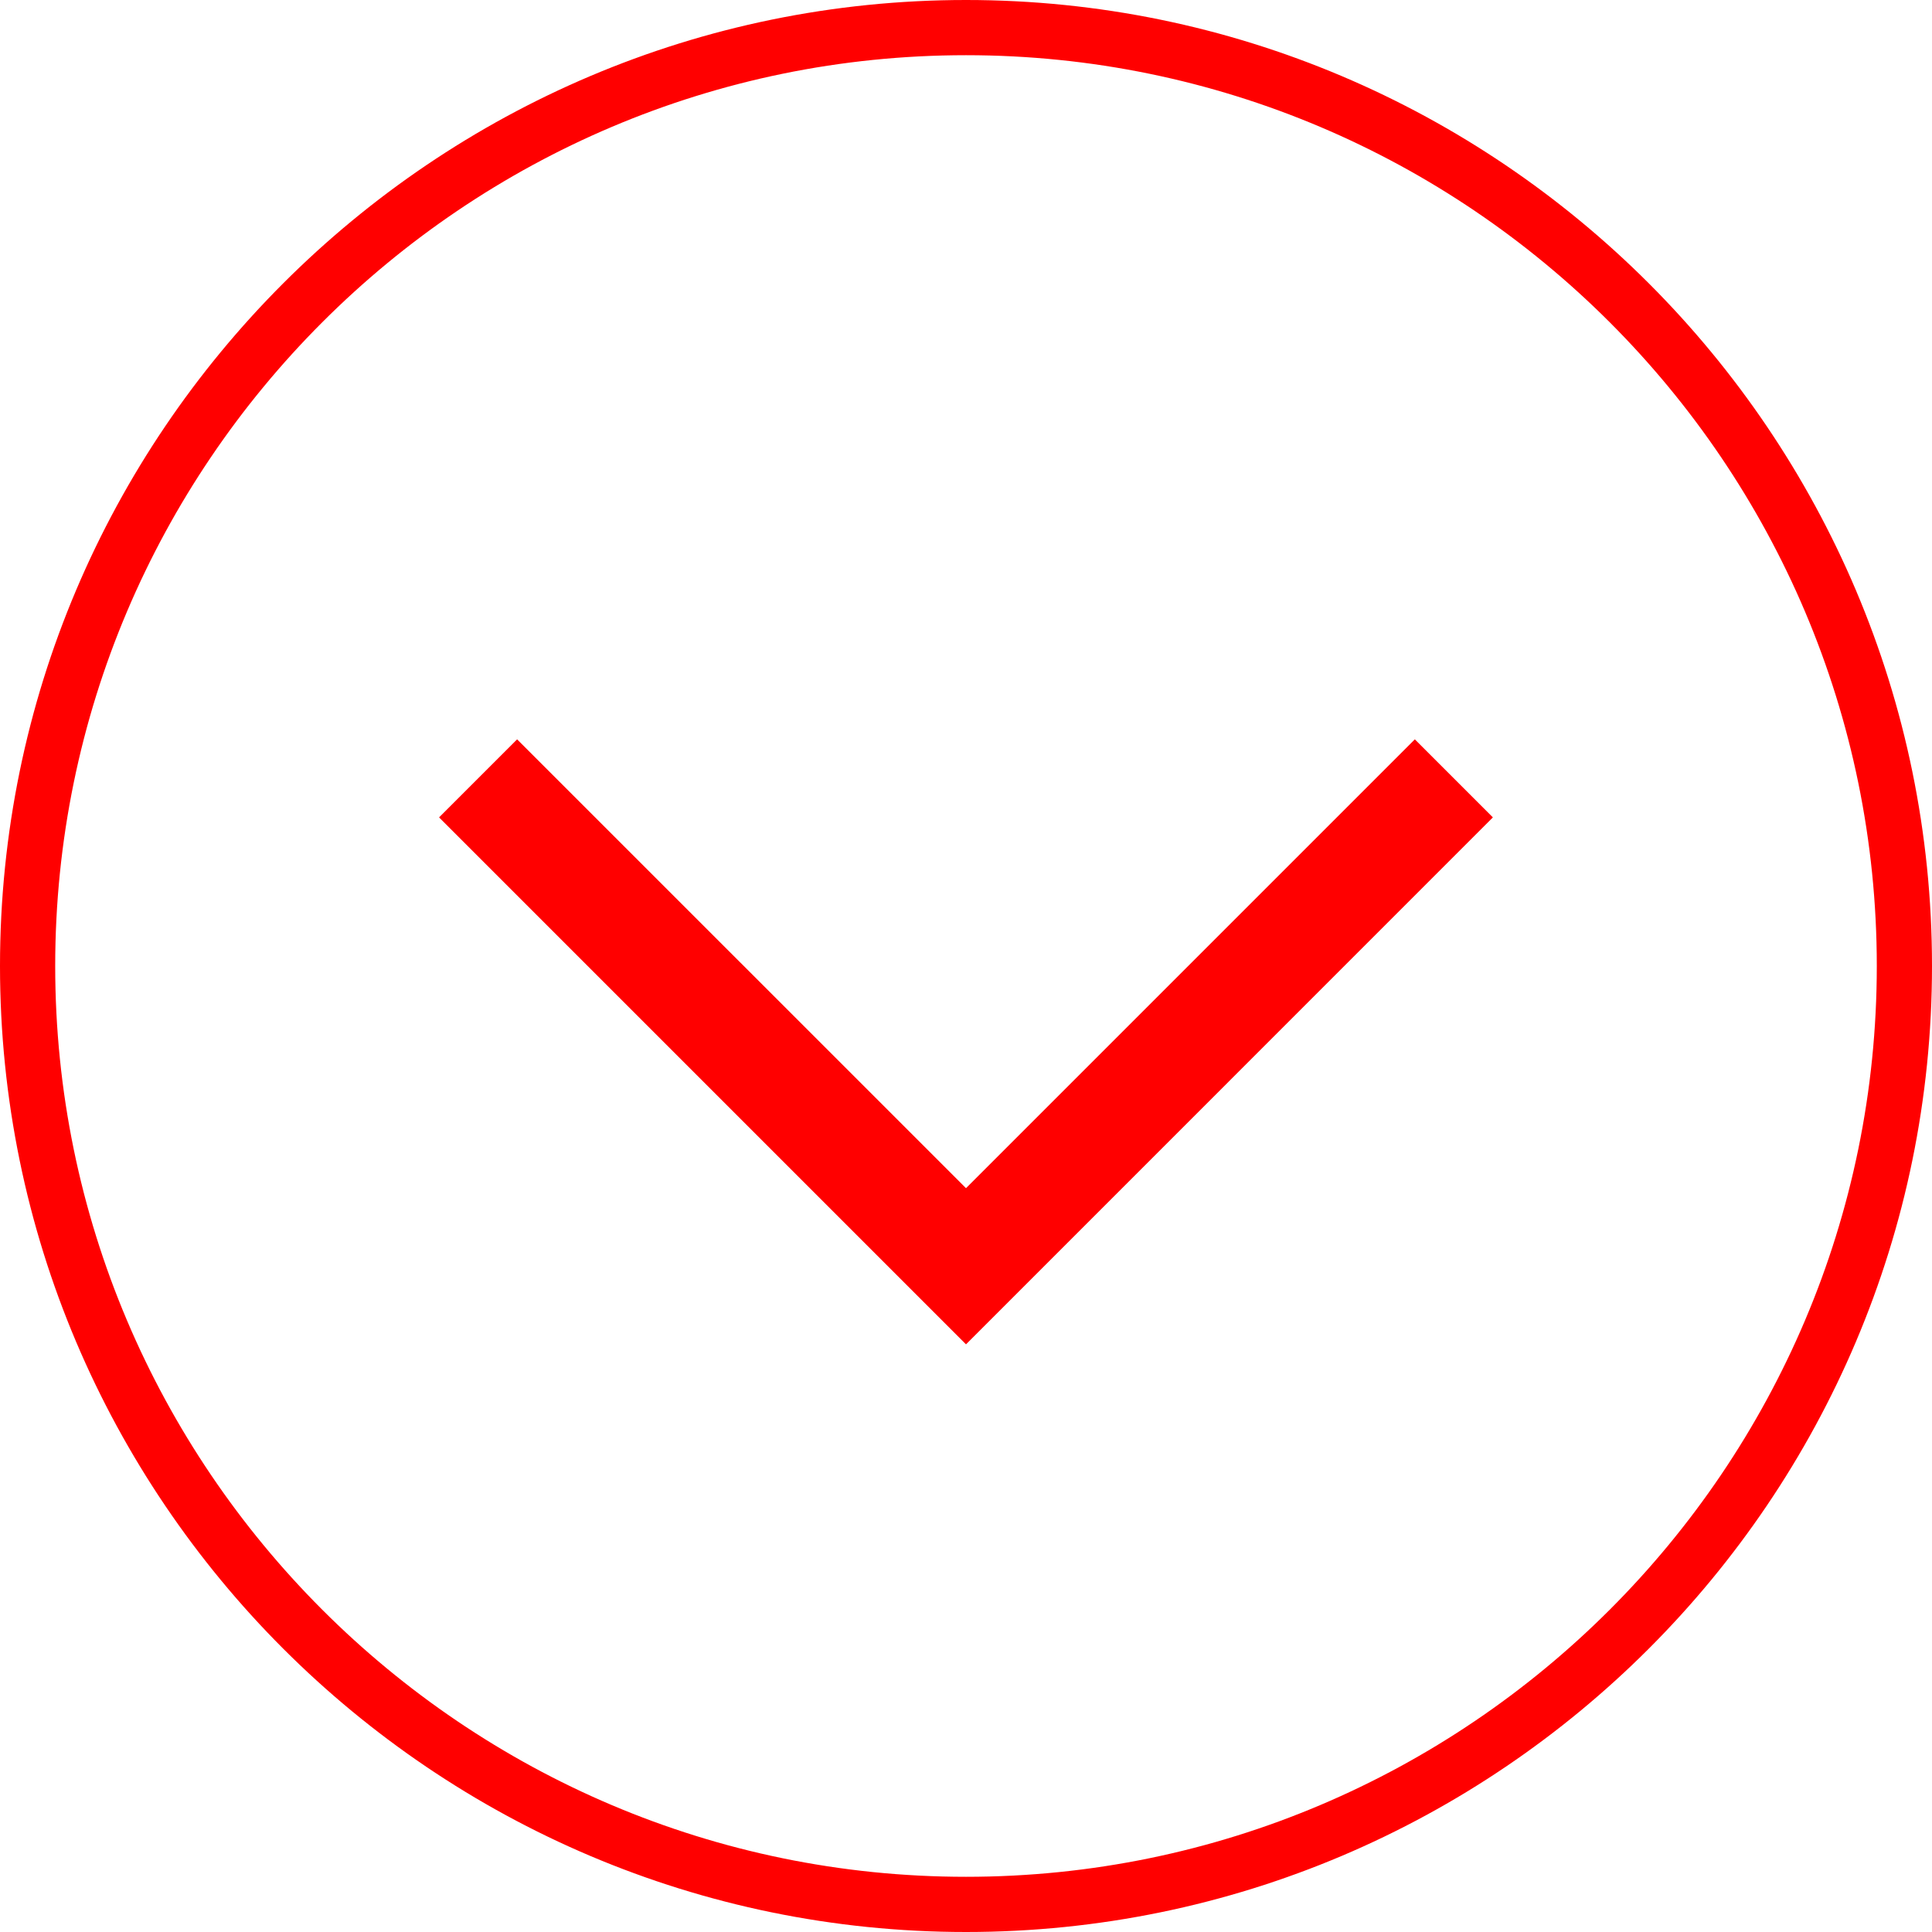 <?xml version="1.0" encoding="utf-8"?>
<!-- Generator: Adobe Illustrator 16.0.0, SVG Export Plug-In . SVG Version: 6.00 Build 0)  -->
<!DOCTYPE svg PUBLIC "-//W3C//DTD SVG 1.1//EN" "http://www.w3.org/Graphics/SVG/1.1/DTD/svg11.dtd">
<svg version="1.1" id="Layer_1" xmlns="http://www.w3.org/2000/svg" xmlns:xlink="http://www.w3.org/1999/xlink" x="0px" y="0px"
	 width="35px" height="35px" viewBox="0 0 35 35" enable-background="new 0 0 35 35" xml:space="preserve">
<g>
	<path fill="#FF0000" d="M17.5,0C7.851,0,0,7.851,0,17.5S7.851,35,17.5,35S35,27.149,35,17.5S27.149,0,17.5,0z M17.5,34
		C8.402,34,1,26.598,1,17.5C1,8.402,8.402,1,17.5,1C26.598,1,34,8.402,34,17.5C34,26.598,26.598,34,17.5,34z"/>
	<polygon fill="#FF0000" points="17.5,21.525 9.368,13.394 7.954,14.808 17.5,24.354 27.045,14.808 25.631,13.394 	"/>
</g>
</svg>

